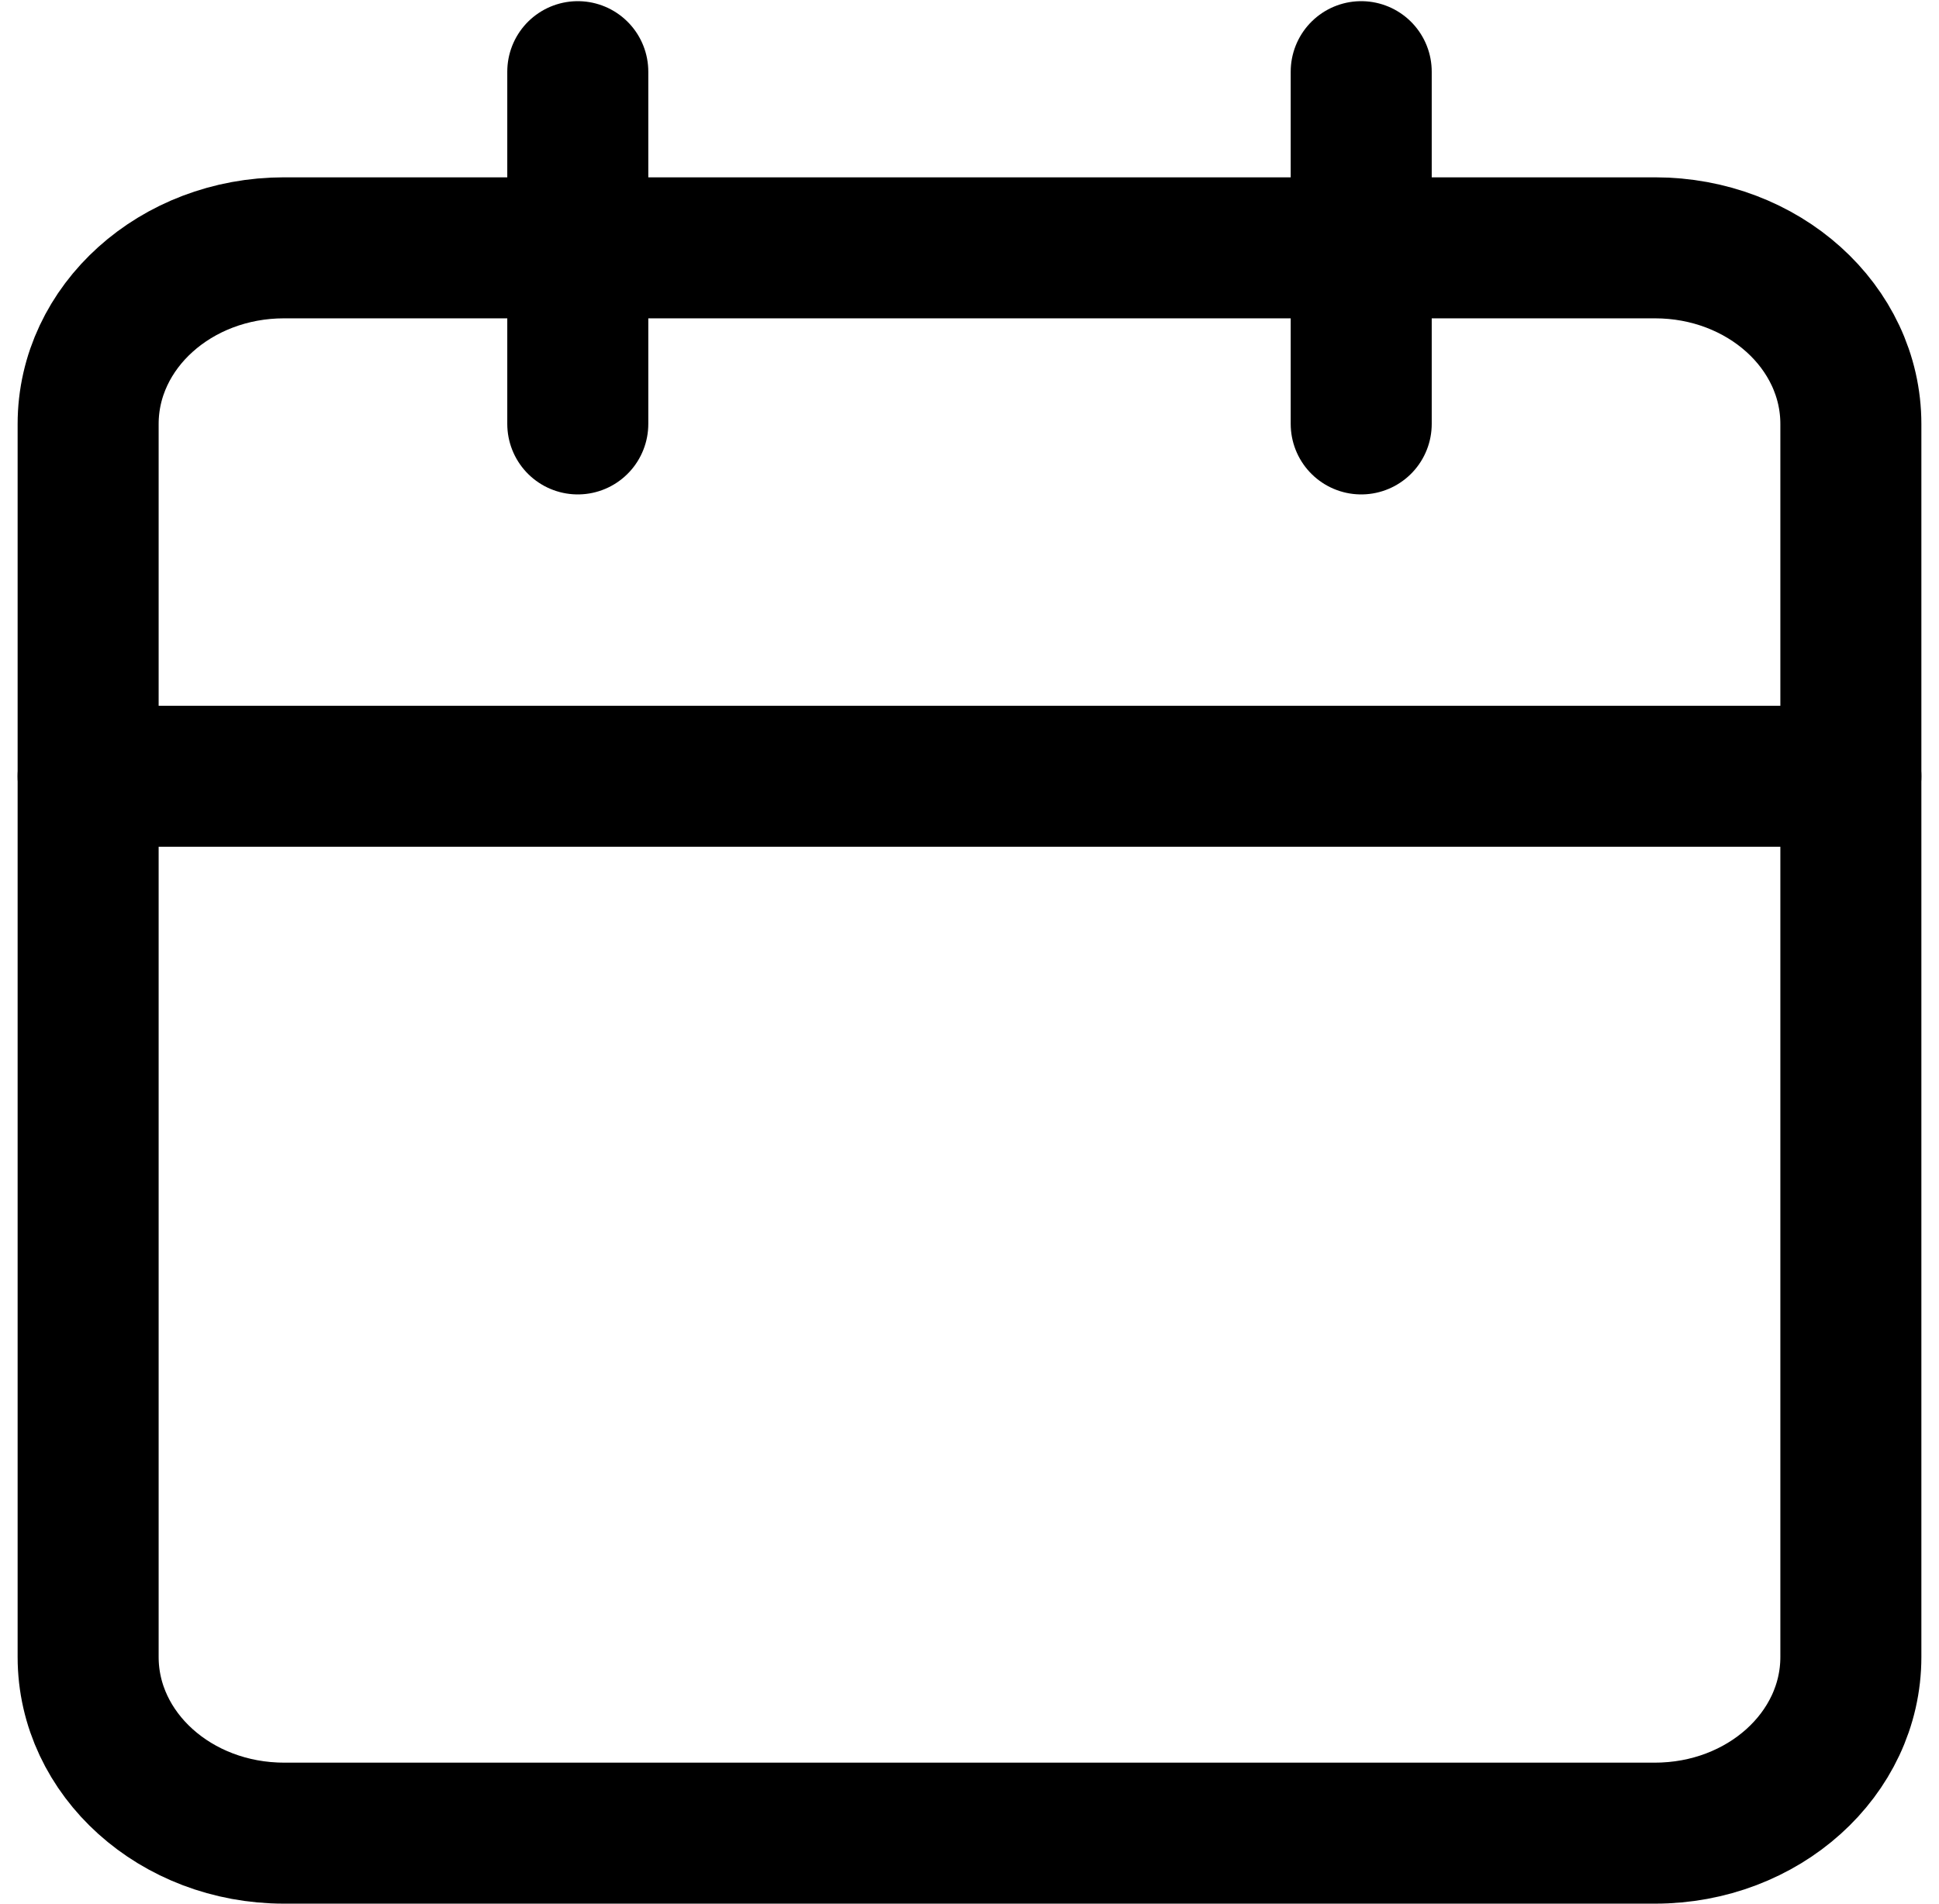 <?xml version="1.0" encoding="UTF-8"?> <svg xmlns="http://www.w3.org/2000/svg" width="55" height="54" viewBox="0 0 55 54" fill="none"> <path d="M46.944 7.03H8.056C4.987 7.03 2.5 9.267 2.5 12.027V47.003C2.5 49.763 4.987 52 8.056 52H46.944C50.013 52 52.5 49.763 52.5 47.003V12.027C52.5 9.267 50.013 7.03 46.944 7.03Z" stroke="black" stroke-width="4" stroke-linecap="round" stroke-linejoin="round"></path> <path d="M38.611 2.033V12.025" stroke="black" stroke-width="4" stroke-linecap="round" stroke-linejoin="round"></path> <path d="M16.389 2.033V12.025" stroke="black" stroke-width="4" stroke-linecap="round" stroke-linejoin="round"></path> <path d="M2.5 22.02H52.5" stroke="black" stroke-width="4" stroke-linecap="round" stroke-linejoin="round"></path> </svg> 